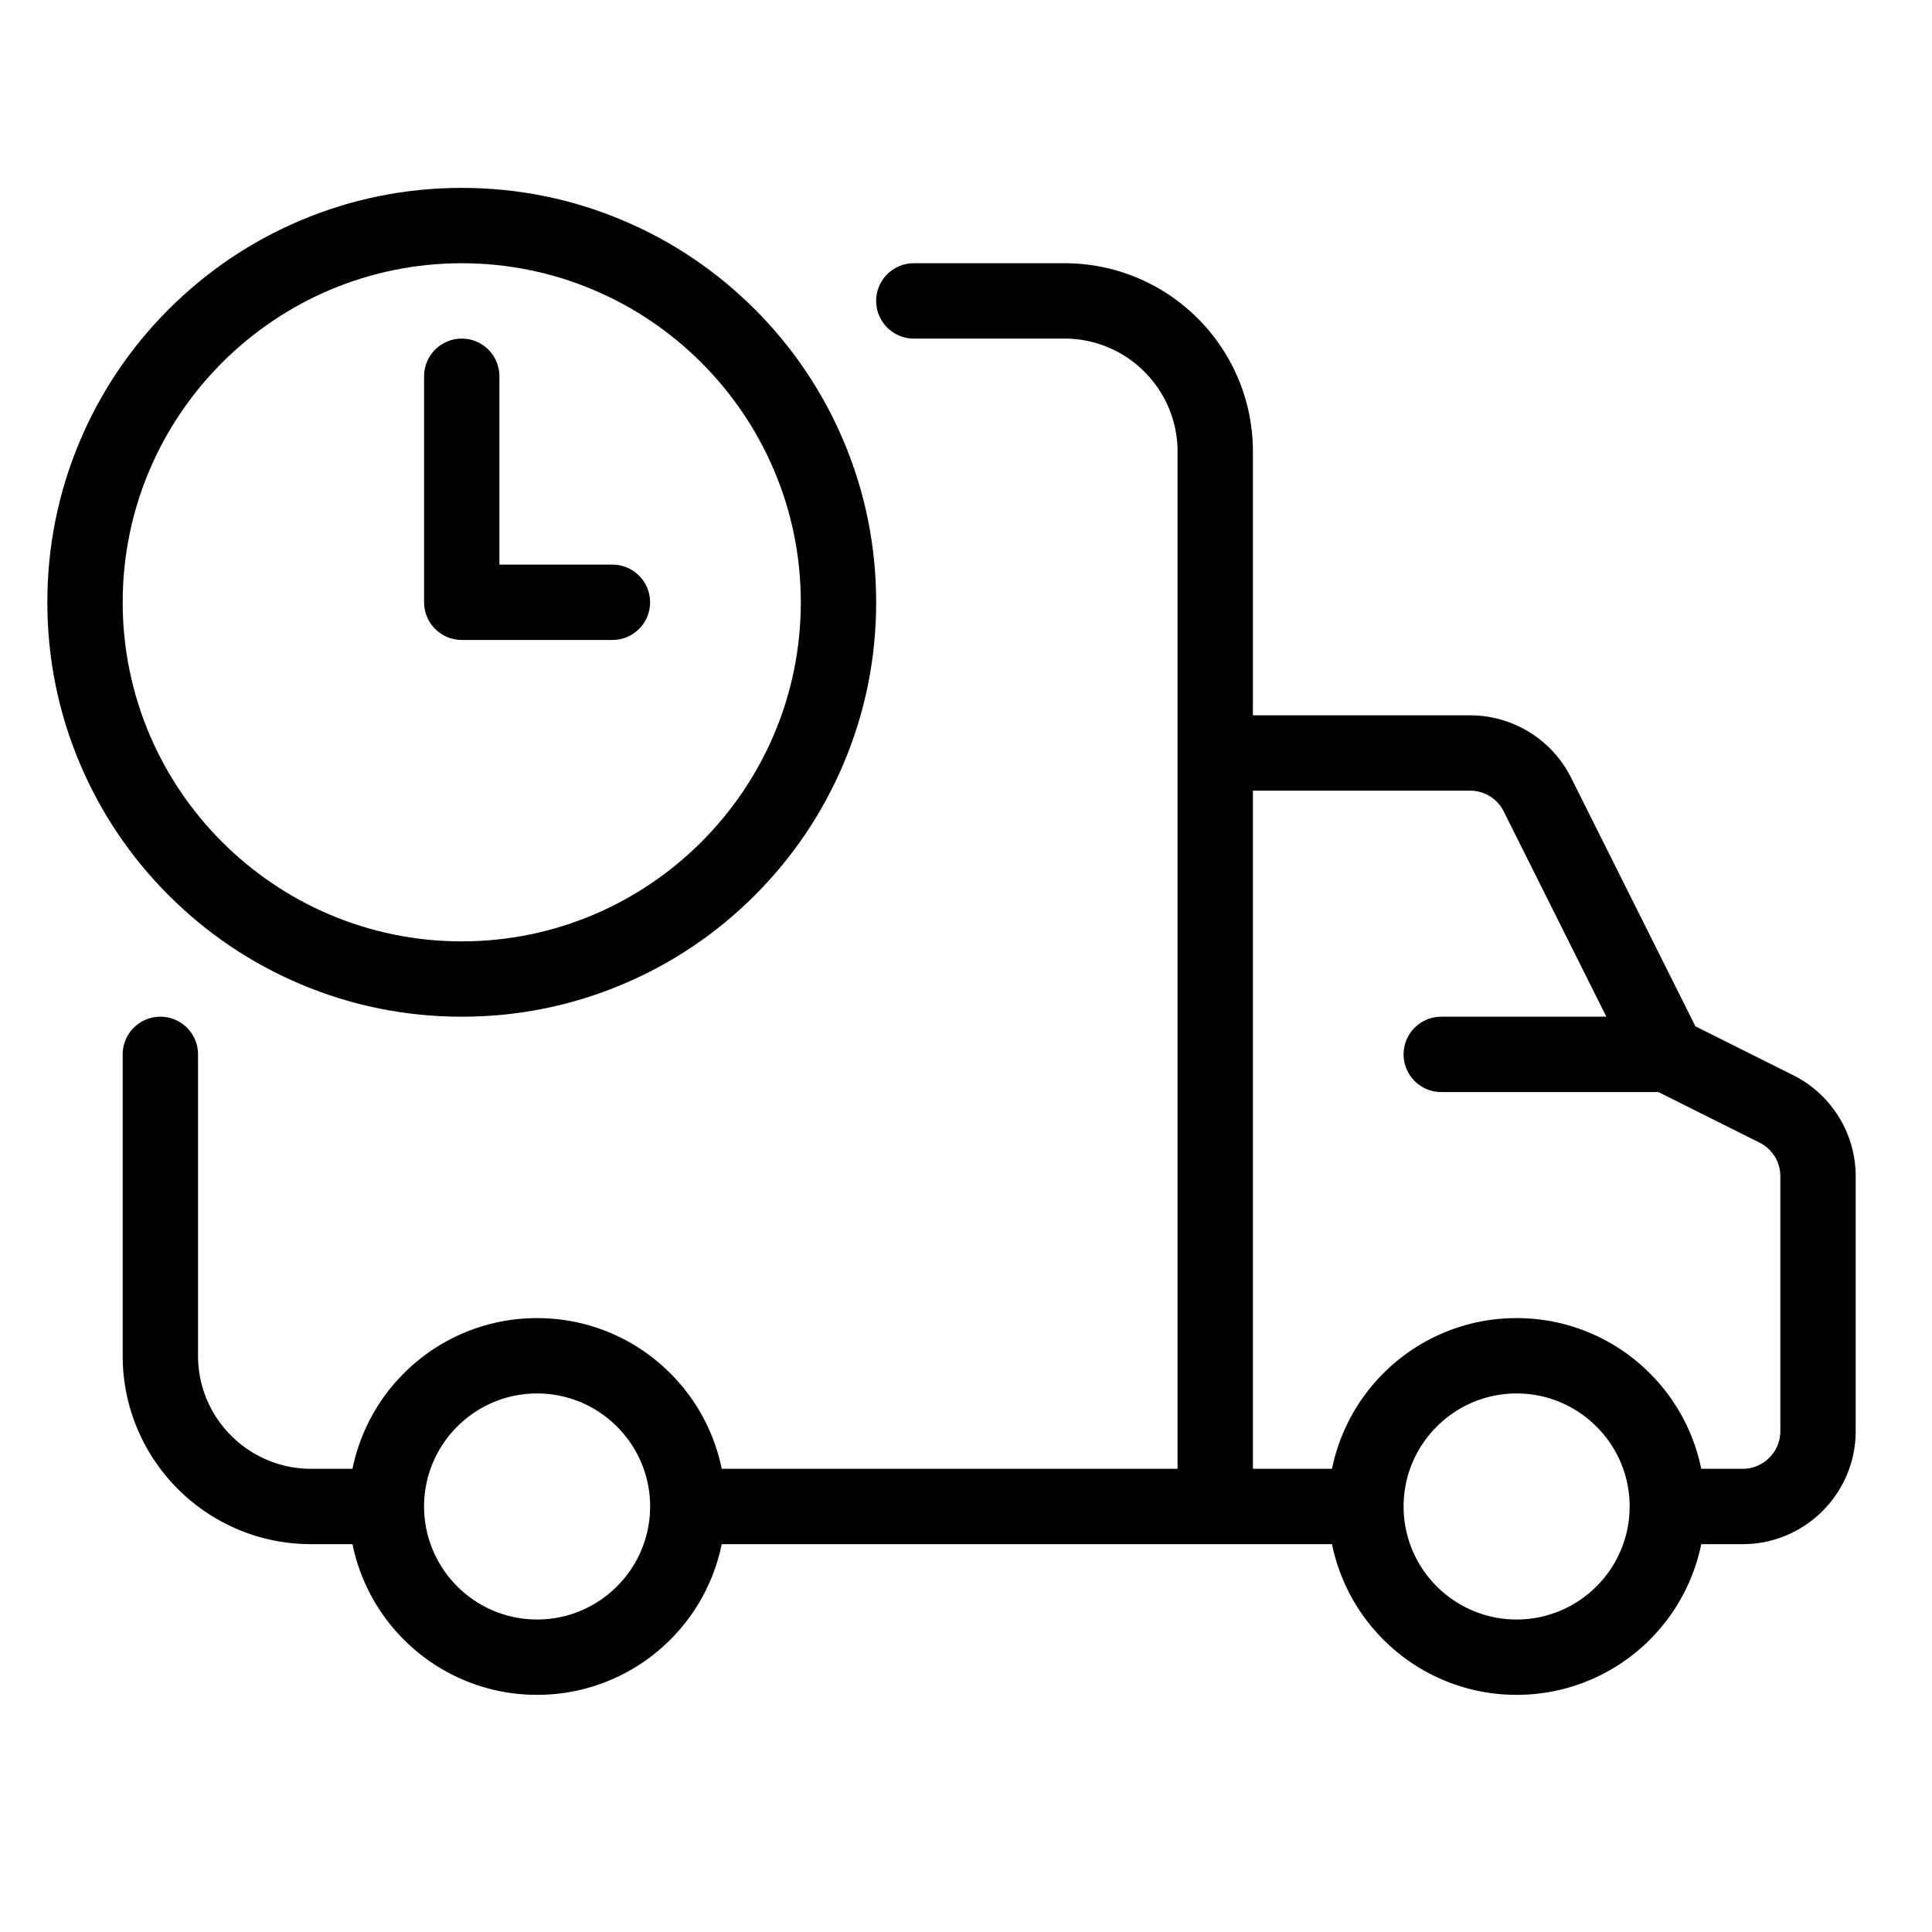 <?xml version="1.0" encoding="UTF-8"?> <svg xmlns="http://www.w3.org/2000/svg" xmlns:xlink="http://www.w3.org/1999/xlink" version="1.1" width="512" height="512" x="0" y="0" viewBox="0 0 4000 4000" style="enable-background:new 0 0 512 512" xml:space="preserve" class=""><g><path d="M3807.052 2312.392a233.828 233.828 0 0 0-94.403-86.274l-202.51-101.256-257.256-514.51a233.84 233.84 0 0 0-86.274-94.405 233.843 233.843 0 0 0-123.022-34.948h-449.585V935c0-52.616-10.323-103.698-30.68-151.83-19.648-46.45-47.758-88.15-83.55-123.942s-77.492-63.902-123.942-83.549C2307.7 555.322 2256.616 545 2204 545h-312c-43.078 0-78 34.922-78 78s34.922 78 78 78h312c129.028 0 234 104.972 234 234v2106h-943.79c-5.125-25.223-12.765-49.892-22.89-73.83-19.647-46.452-47.757-88.152-83.548-123.942-35.792-35.793-77.492-63.903-123.942-83.55-48.131-20.358-99.215-30.68-151.83-30.68s-103.698 10.323-151.83 30.68c-46.45 19.648-88.15 47.758-123.942 83.55-35.792 35.79-63.901 77.492-83.548 123.942-10.125 23.938-17.765 48.606-22.89 73.83H644c-129.028 0-234-104.972-234-234v-624c0-43.078-34.922-78-78-78s-78 34.922-78 78v624c0 52.615 10.322 103.698 30.68 151.828 19.647 46.45 47.757 88.15 83.548 123.942 35.792 35.793 77.492 63.903 123.942 83.549C540.302 3186.678 591.385 3197 644 3197h85.79c5.125 25.223 12.765 49.891 22.89 73.828 19.647 46.45 47.757 88.15 83.548 123.942 35.792 35.793 77.492 63.903 123.942 83.549 48.131 20.36 99.215 30.681 151.83 30.681s103.698-10.322 151.829-30.68c46.45-19.647 88.15-47.757 123.942-83.549s63.901-77.493 83.548-123.942c10.125-23.938 17.765-48.606 22.89-73.83h1263.58c5.125 25.223 12.765 49.891 22.889 73.828 19.648 46.45 47.758 88.15 83.55 123.942 35.79 35.793 77.492 63.903 123.942 83.549 48.131 20.36 99.213 30.681 151.83 30.681s103.698-10.322 151.83-30.681c46.452-19.647 88.152-47.757 123.942-83.549 35.793-35.792 63.903-77.493 83.55-123.942 10.125-23.937 17.765-48.605 22.89-73.828H3608c129.028 0 234-104.972 234-234v-527.587a233.841 233.841 0 0 0-34.948-123.02zM1112 3353c-129.028 0-234-104.972-234-234s104.972-234 234-234 234 104.972 234 234-104.972 234-234 234zm2028 0c-129.028 0-234-104.972-234-234s104.972-234 234-234 234 104.972 234 234-104.972 234-234 234zm546-390c0 43.009-34.991 78-78 78h-85.789c-5.125-25.224-12.765-49.893-22.89-73.831-19.648-46.452-47.758-88.152-83.55-123.942-35.79-35.793-77.492-63.903-123.942-83.55-48.131-20.358-99.214-30.68-151.83-30.68s-103.698 10.323-151.83 30.68c-46.452 19.648-88.152 47.758-123.942 83.55-35.793 35.79-63.903 77.492-83.55 123.942-10.125 23.938-17.766 48.607-22.89 73.831H2594V1636.999h449.585c29.735 0 56.468 16.522 69.766 43.117L3325.794 2105H2984c-43.078 0-78 34.922-78 78s34.922 78 78 78h449.588l209.295 104.647c26.595 13.298 43.117 40.031 43.117 69.766z" fill="#000000" opacity="1" data-original="#000000" class=""></path><path d="M622.004 2037.542C727.832 2082.305 840.205 2105 956 2105s228.168-22.695 333.996-67.458c102.179-43.217 193.929-105.071 272.701-183.844 78.772-78.772 140.626-170.522 183.845-272.702C1791.305 1475.167 1814 1362.795 1814 1247s-22.695-228.168-67.458-333.996c-43.219-102.179-105.073-193.929-183.845-272.701s-170.522-140.626-272.701-183.845C1184.168 411.695 1071.795 389 956 389s-228.168 22.695-333.996 67.458c-102.18 43.217-193.929 105.073-272.701 183.845S208.677 810.825 165.458 913.004C120.695 1018.832 98 1131.205 98 1247s22.695 228.167 67.458 333.996c43.217 102.18 105.072 193.931 183.845 272.702 78.772 78.771 170.522 140.625 272.701 183.844zM956 545c387.084 0 702 314.916 702 702s-314.916 702-702 702-702-314.916-702-702 314.916-702 702-702z" fill="#000000" opacity="1" data-original="#000000" class=""></path><path d="M956 1325h312c43.078 0 78-34.922 78-78s-34.922-78-78-78h-234V779c0-43.078-34.922-78-78-78s-78 34.922-78 78v468c0 43.078 34.922 78 78 78z" fill="#000000" opacity="1" data-original="#000000" class=""></path></g></svg> 